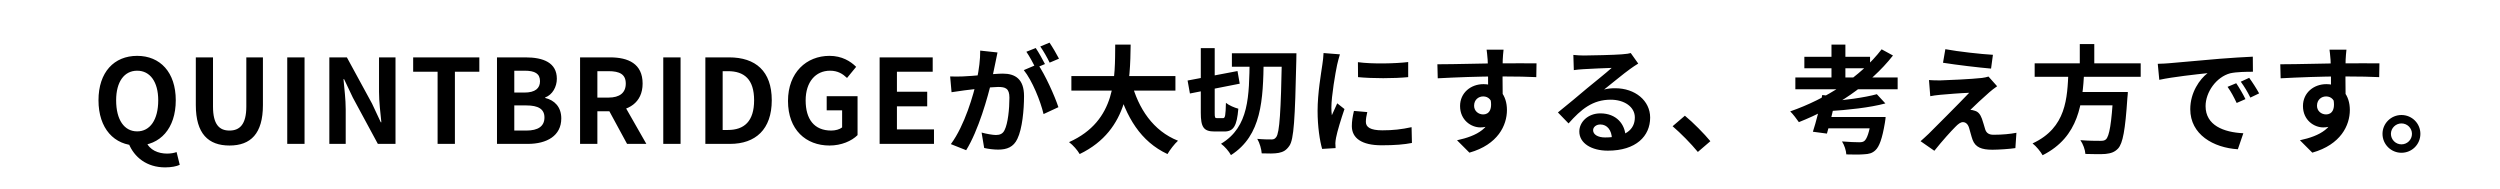 <svg width="556" height="42" viewBox="0 0 556 42" fill="none" xmlns="http://www.w3.org/2000/svg">
<path d="M30.51 32.364C25.388 32.364 21.904 28.568 21.904 22.302C21.904 16.036 25.388 12.422 30.51 12.422C35.606 12.422 39.09 16.062 39.09 22.302C39.09 28.568 35.606 32.364 30.51 32.364ZM30.51 29.218C33.37 29.218 35.19 26.644 35.19 22.302C35.19 18.194 33.37 15.724 30.51 15.724C27.624 15.724 25.83 18.194 25.83 22.302C25.83 26.644 27.624 29.218 30.51 29.218ZM36.724 37.226C32.642 37.226 29.834 34.964 28.612 31.896L32.512 31.506C33.24 33.378 35.216 34.158 37.14 34.158C37.998 34.158 38.7 34.028 39.272 33.82L39.974 36.654C39.272 36.992 38.128 37.226 36.724 37.226ZM51.038 32.364C46.332 32.364 43.55 29.738 43.55 23.368V12.76H47.372V23.706C47.372 27.684 48.776 29.036 51.038 29.036C53.3 29.036 54.782 27.684 54.782 23.706V12.76H58.474V23.368C58.474 29.738 55.744 32.364 51.038 32.364ZM63.883 32V12.76H67.731V32H63.883ZM73.245 32V12.76H77.145L82.735 23.03L84.685 27.19H84.815C84.607 25.188 84.295 22.614 84.295 20.43V12.76H87.961V32H84.035L78.471 21.704L76.521 17.596H76.391C76.573 19.65 76.885 22.068 76.885 24.304V32H73.245ZM97.322 32V15.958H91.888V12.76H106.604V15.958H101.17V32H97.322ZM110.53 32V12.76H116.874C120.826 12.76 123.842 13.93 123.842 17.518C123.842 19.286 122.88 21.08 121.242 21.678V21.782C123.296 22.276 124.83 23.758 124.83 26.332C124.83 30.206 121.606 32 117.394 32H110.53ZM114.378 20.586H116.614C119.058 20.586 120.098 19.624 120.098 18.064C120.098 16.374 118.98 15.724 116.666 15.724H114.378V20.586ZM114.378 29.036H117.056C119.656 29.036 121.086 28.1 121.086 26.124C121.086 24.252 119.708 23.446 117.056 23.446H114.378V29.036ZM129.007 32V12.76H135.689C139.719 12.76 142.917 14.164 142.917 18.584C142.917 22.874 139.719 24.746 135.689 24.746H132.855V32H129.007ZM132.855 21.704H135.325C137.821 21.704 139.173 20.638 139.173 18.584C139.173 16.53 137.821 15.828 135.325 15.828H132.855V21.704ZM139.459 32L134.987 23.758L137.665 21.34L143.749 32H139.459ZM147.51 32V12.76H151.358V32H147.51ZM156.872 32V12.76H162.15C168.026 12.76 171.64 15.802 171.64 22.302C171.64 28.776 168.026 32 162.358 32H156.872ZM160.72 28.906H161.89C165.504 28.906 167.714 26.982 167.714 22.302C167.714 17.622 165.504 15.828 161.89 15.828H160.72V28.906ZM184.48 32.364C179.254 32.364 175.25 28.88 175.25 22.458C175.25 16.114 179.358 12.422 184.48 12.422C187.236 12.422 189.16 13.618 190.408 14.866L188.38 17.336C187.418 16.426 186.326 15.724 184.61 15.724C181.386 15.724 179.176 18.22 179.176 22.328C179.176 26.54 181.1 29.036 184.87 29.036C185.806 29.036 186.742 28.776 187.288 28.334V24.538H183.856V21.392H190.72V30.05C189.42 31.35 187.132 32.364 184.48 32.364ZM195.629 32V12.76H207.433V15.958H199.477V20.404H206.211V23.654H199.477V28.776H207.719V32H195.629ZM221.843 11.668C221.687 12.344 221.531 13.176 221.401 13.826C221.141 14.996 220.829 16.608 220.543 17.934C219.685 21.6 217.605 29.01 214.875 33.404L211.469 32.052C214.563 27.892 216.513 21.028 217.241 17.752C217.735 15.412 218.021 13.202 217.995 11.252L221.843 11.668ZM230.813 14.268C232.399 16.53 234.583 21.366 235.389 23.836L232.087 25.37C231.411 22.484 229.565 17.908 227.693 15.594L230.813 14.268ZM211.313 16.998C212.249 17.05 213.133 17.024 214.095 16.998C216.175 16.946 221.115 16.374 223.039 16.374C225.795 16.374 227.745 17.596 227.745 21.366C227.745 24.434 227.355 28.646 226.263 30.882C225.405 32.702 223.949 33.274 221.999 33.274C220.985 33.274 219.763 33.118 218.879 32.91L218.307 29.478C219.321 29.764 220.803 30.024 221.479 30.024C222.363 30.024 223.039 29.764 223.429 28.906C224.157 27.45 224.495 24.278 224.495 21.73C224.495 19.65 223.611 19.338 221.973 19.338C220.439 19.338 215.941 19.91 214.511 20.092C213.757 20.196 212.405 20.378 211.625 20.508L211.313 16.998ZM230.345 10.68C230.995 11.616 231.905 13.28 232.399 14.242L230.319 15.126C229.773 14.06 228.967 12.526 228.265 11.512L230.345 10.68ZM233.413 9.484C234.089 10.472 235.051 12.136 235.519 13.046L233.439 13.93C232.919 12.838 232.061 11.33 231.359 10.342L233.413 9.484ZM238.275 16.92H261.415V20.144H238.275V16.92ZM251.613 18.22C253.173 24.174 256.475 29.114 261.987 31.298C261.207 32 260.167 33.352 259.647 34.262C253.693 31.48 250.443 26.098 248.467 18.948L251.613 18.22ZM248.025 9.926H251.457C251.327 17.856 251.275 28.88 240.121 34.262C239.627 33.404 238.665 32.286 237.755 31.61C248.415 26.852 247.947 16.972 248.025 9.926ZM273.973 11.85H286.479V14.84H273.973V11.85ZM285.101 11.85H288.325C288.325 11.85 288.299 13.046 288.299 13.462C288.013 26.462 287.753 31.012 286.765 32.416C286.037 33.482 285.361 33.794 284.373 34.002C283.437 34.184 282.007 34.158 280.603 34.106C280.551 33.222 280.161 31.792 279.615 30.882C280.967 31.012 282.189 31.012 282.787 31.012C283.281 31.012 283.541 30.882 283.827 30.492C284.581 29.53 284.867 24.824 285.101 12.63V11.85ZM264.119 17.908L275.221 15.802L275.715 18.61L264.639 20.794L264.119 17.908ZM267.057 10.706H270.151V25.084C270.151 26.15 270.203 26.28 270.697 26.28C270.879 26.28 271.737 26.28 271.997 26.28C272.491 26.28 272.569 25.682 272.647 22.874C273.297 23.42 274.571 23.966 275.403 24.174C275.091 27.97 274.363 29.244 272.309 29.244C271.789 29.244 270.567 29.244 270.125 29.244C267.681 29.244 267.057 28.282 267.057 25.058V10.706ZM277.925 13.254H281.045C280.915 22.224 280.629 30.102 273.765 34.496C273.323 33.664 272.361 32.546 271.555 31.974C277.847 28.204 277.795 21.34 277.925 13.254ZM302.001 13.826C305.199 14.268 310.399 14.138 313.181 13.8V17.154C310.009 17.466 305.277 17.466 302.027 17.154L302.001 13.826ZM304.081 24.928C303.873 25.812 303.769 26.436 303.769 27.112C303.769 28.282 304.783 28.984 307.435 28.984C309.749 28.984 311.673 28.776 313.935 28.282L314.013 31.792C312.323 32.13 310.217 32.312 307.279 32.312C302.807 32.312 300.649 30.7 300.649 28.048C300.649 27.008 300.805 25.994 301.117 24.668L304.081 24.928ZM297.997 12.084C297.815 12.63 297.477 13.956 297.373 14.424C297.009 16.14 296.099 21.34 296.099 23.94C296.099 24.46 296.125 25.11 296.203 25.63C296.593 24.746 297.009 23.862 297.399 22.978L299.011 24.252C298.257 26.436 297.399 29.244 297.139 30.622C297.061 31.012 296.983 31.584 296.983 31.844C297.009 32.13 297.009 32.572 297.035 32.936L294.045 33.118C293.525 31.35 293.031 28.178 293.031 24.642C293.031 20.716 293.811 16.348 294.097 14.32C294.201 13.618 294.331 12.63 294.357 11.798L297.997 12.084ZM334.391 11.044C334.313 11.486 334.235 12.864 334.209 13.28C334.131 14.996 334.183 20.3 334.209 22.38L330.959 21.288C330.959 19.676 330.959 14.684 330.855 13.306C330.777 12.266 330.673 11.382 330.621 11.044H334.391ZM319.675 14.294C323.549 14.294 330.413 14.086 333.663 14.086C336.315 14.086 340.267 14.06 341.723 14.086L341.671 17.154C340.059 17.076 337.407 16.998 333.585 16.998C328.853 16.998 323.679 17.206 319.753 17.414L319.675 14.294ZM333.767 21.99C333.767 26.228 332.207 28.334 329.217 28.334C327.215 28.334 324.719 26.748 324.719 23.576C324.719 20.638 327.111 18.714 329.919 18.714C333.351 18.714 335.145 21.236 335.145 24.46C335.145 27.866 333.143 32.156 326.799 33.95L324.043 31.194C328.463 30.232 331.921 28.49 331.921 23.94C331.921 22.25 331.011 21.444 329.867 21.444C328.853 21.444 327.839 22.146 327.839 23.524C327.839 24.694 328.801 25.448 329.867 25.448C331.089 25.448 332.155 24.408 331.323 21.314L333.767 21.99ZM349.913 12.214C350.641 12.292 351.525 12.344 352.253 12.344C353.657 12.344 359.195 12.214 360.677 12.084C361.769 12.006 362.367 11.902 362.679 11.798L364.343 14.138C363.745 14.528 363.121 14.892 362.549 15.334C361.145 16.322 358.415 18.61 356.751 19.91C357.635 19.676 358.415 19.624 359.221 19.624C363.641 19.624 366.995 22.38 366.995 26.15C366.995 30.258 363.875 33.508 357.583 33.508C353.969 33.508 351.239 31.87 351.239 29.244C351.239 27.138 353.163 25.214 355.919 25.214C359.481 25.214 361.457 27.606 361.535 30.466L358.493 30.856C358.441 28.984 357.453 27.684 355.919 27.684C354.957 27.684 354.307 28.282 354.307 28.958C354.307 29.92 355.373 30.57 356.959 30.57C361.353 30.57 363.589 28.906 363.589 26.124C363.589 23.758 361.249 22.172 358.207 22.172C354.203 22.172 351.629 24.304 348.847 27.45L346.481 25.006C348.327 23.55 351.473 20.898 352.981 19.624C354.437 18.428 357.167 16.244 358.441 15.1C357.115 15.152 353.527 15.282 352.123 15.386C351.421 15.438 350.615 15.49 350.017 15.594L349.913 12.214ZM377.603 33.794C376.017 31.87 373.807 29.634 371.987 28.074L374.717 25.734C376.563 27.242 379.059 29.79 380.385 31.402L377.603 33.794ZM399.287 17.232H422.037V19.858H399.287V17.232ZM401.289 12.63H415.901V15.178H401.289V12.63ZM407.321 9.926H410.415V18.532H407.321V9.926ZM417.409 20.95L419.307 23.004C415.849 23.94 410.909 24.46 406.723 24.72C406.645 24.096 406.307 23.16 406.047 22.614C410.051 22.328 414.679 21.704 417.409 20.95ZM418.475 10.966L420.997 12.344C415.849 18.922 407.971 24.044 400.067 27.164C399.651 26.54 398.715 25.318 398.143 24.772C406.151 21.99 413.821 17.05 418.475 10.966ZM405.267 21.132L408.361 21.47C407.763 24.226 406.931 27.58 406.307 29.712L403.187 29.296C403.889 27.164 404.747 23.758 405.267 21.132ZM416.213 26.02H419.359C419.359 26.02 419.307 26.852 419.203 27.294C418.605 30.856 417.955 32.624 417.071 33.43C416.369 34.08 415.667 34.262 414.549 34.314C413.691 34.392 412.209 34.392 410.623 34.34C410.571 33.456 410.181 32.26 409.661 31.454C411.143 31.584 412.807 31.636 413.483 31.636C413.977 31.636 414.315 31.584 414.601 31.376C415.199 30.934 415.771 29.4 416.187 26.384L416.213 26.02ZM405.735 26.02H416.941V28.542H405.007L405.735 26.02ZM432.645 10.94C435.557 11.486 440.549 12.032 443.227 12.188L442.811 15.256C440.081 15.022 435.245 14.45 432.125 13.956L432.645 10.94ZM444.163 19.182C443.461 19.65 442.915 20.118 442.447 20.508C441.277 21.522 438.833 23.784 438.209 24.434C438.443 24.434 438.911 24.512 439.223 24.642C439.951 24.85 440.419 25.422 440.783 26.41C441.017 27.086 441.303 28.074 441.511 28.776C441.771 29.582 442.343 29.972 443.357 29.972C445.333 29.972 447.127 29.79 448.453 29.53L448.219 32.936C447.153 33.118 444.475 33.3 443.123 33.3C440.679 33.3 439.327 32.754 438.703 31.09C438.417 30.31 438.131 29.088 437.923 28.438C437.637 27.502 437.091 27.164 436.545 27.164C436.025 27.164 435.479 27.58 434.855 28.23C433.945 29.14 431.995 31.272 430.201 33.534L427.133 31.402C427.601 30.986 428.225 30.44 428.927 29.764C430.279 28.412 435.583 23.134 437.949 20.638C436.129 20.69 433.035 20.95 431.553 21.08C430.643 21.158 429.837 21.288 429.291 21.392L429.005 17.804C429.603 17.856 430.539 17.882 431.475 17.882C432.723 17.856 438.599 17.596 440.783 17.336C441.251 17.284 441.979 17.128 442.239 17.024L444.163 19.182ZM452.509 14.086H476.091V17.076H452.509V14.086ZM461.193 20.456H471.151V23.42H461.193V20.456ZM470.007 20.456H473.231C473.231 20.456 473.205 21.392 473.127 21.808C472.659 28.932 472.113 31.87 471.073 33.014C470.293 33.846 469.461 34.106 468.265 34.236C467.277 34.314 465.535 34.288 463.793 34.236C463.741 33.326 463.273 32.026 462.675 31.168C464.469 31.324 466.315 31.324 467.069 31.324C467.641 31.324 468.005 31.298 468.343 31.012C469.123 30.336 469.617 27.372 469.981 20.95L470.007 20.456ZM460.023 15.854H463.533C463.143 22.822 462.441 30.414 454.277 34.522C453.809 33.69 452.873 32.546 452.041 31.896C459.607 28.386 459.763 21.782 460.023 15.854ZM462.545 9.796H465.769V15.256H462.545V9.796ZM479.887 14.19C480.901 14.164 481.941 14.112 482.435 14.06C484.593 13.852 488.883 13.488 493.641 13.072C496.345 12.864 499.179 12.682 501.025 12.604L501.051 15.958C499.647 15.958 497.411 15.984 496.007 16.296C492.887 17.128 490.521 20.508 490.521 23.602C490.521 27.866 494.525 29.426 498.919 29.634L497.697 33.196C492.263 32.858 487.115 29.92 487.115 24.278C487.115 20.56 489.221 17.596 490.963 16.27C488.545 16.53 483.215 17.102 480.225 17.752L479.887 14.19ZM497.333 18.506C497.957 19.416 498.893 21.002 499.387 22.042L497.437 22.9C496.761 21.496 496.215 20.456 495.409 19.312L497.333 18.506ZM500.219 17.31C500.895 18.22 501.883 19.754 502.429 20.768L500.479 21.704C499.777 20.3 499.179 19.312 498.347 18.168L500.219 17.31ZM521.851 11.044C521.773 11.486 521.695 12.864 521.669 13.28C521.591 14.996 521.643 20.3 521.669 22.38L518.419 21.288C518.419 19.676 518.419 14.684 518.315 13.306C518.237 12.266 518.133 11.382 518.081 11.044H521.851ZM507.135 14.294C511.009 14.294 517.873 14.086 521.123 14.086C523.775 14.086 527.727 14.06 529.183 14.086L529.131 17.154C527.519 17.076 524.867 16.998 521.045 16.998C516.313 16.998 511.139 17.206 507.213 17.414L507.135 14.294ZM521.227 21.99C521.227 26.228 519.667 28.334 516.677 28.334C514.675 28.334 512.179 26.748 512.179 23.576C512.179 20.638 514.571 18.714 517.379 18.714C520.811 18.714 522.605 21.236 522.605 24.46C522.605 27.866 520.603 32.156 514.259 33.95L511.503 31.194C515.923 30.232 519.381 28.49 519.381 23.94C519.381 22.25 518.471 21.444 517.327 21.444C516.313 21.444 515.299 22.146 515.299 23.524C515.299 24.694 516.261 25.448 517.327 25.448C518.549 25.448 519.615 24.408 518.783 21.314L521.227 21.99ZM534.081 25.578C536.421 25.578 538.293 27.45 538.293 29.764C538.293 32.104 536.421 33.976 534.081 33.976C531.767 33.976 529.869 32.104 529.869 29.764C529.869 27.45 531.767 25.578 534.081 25.578ZM534.081 32.104C535.381 32.104 536.421 31.064 536.421 29.764C536.421 28.49 535.381 27.45 534.081 27.45C532.807 27.45 531.741 28.49 531.741 29.764C531.741 31.064 532.807 32.104 534.081 32.104Z" fill="black"/>
</svg>
